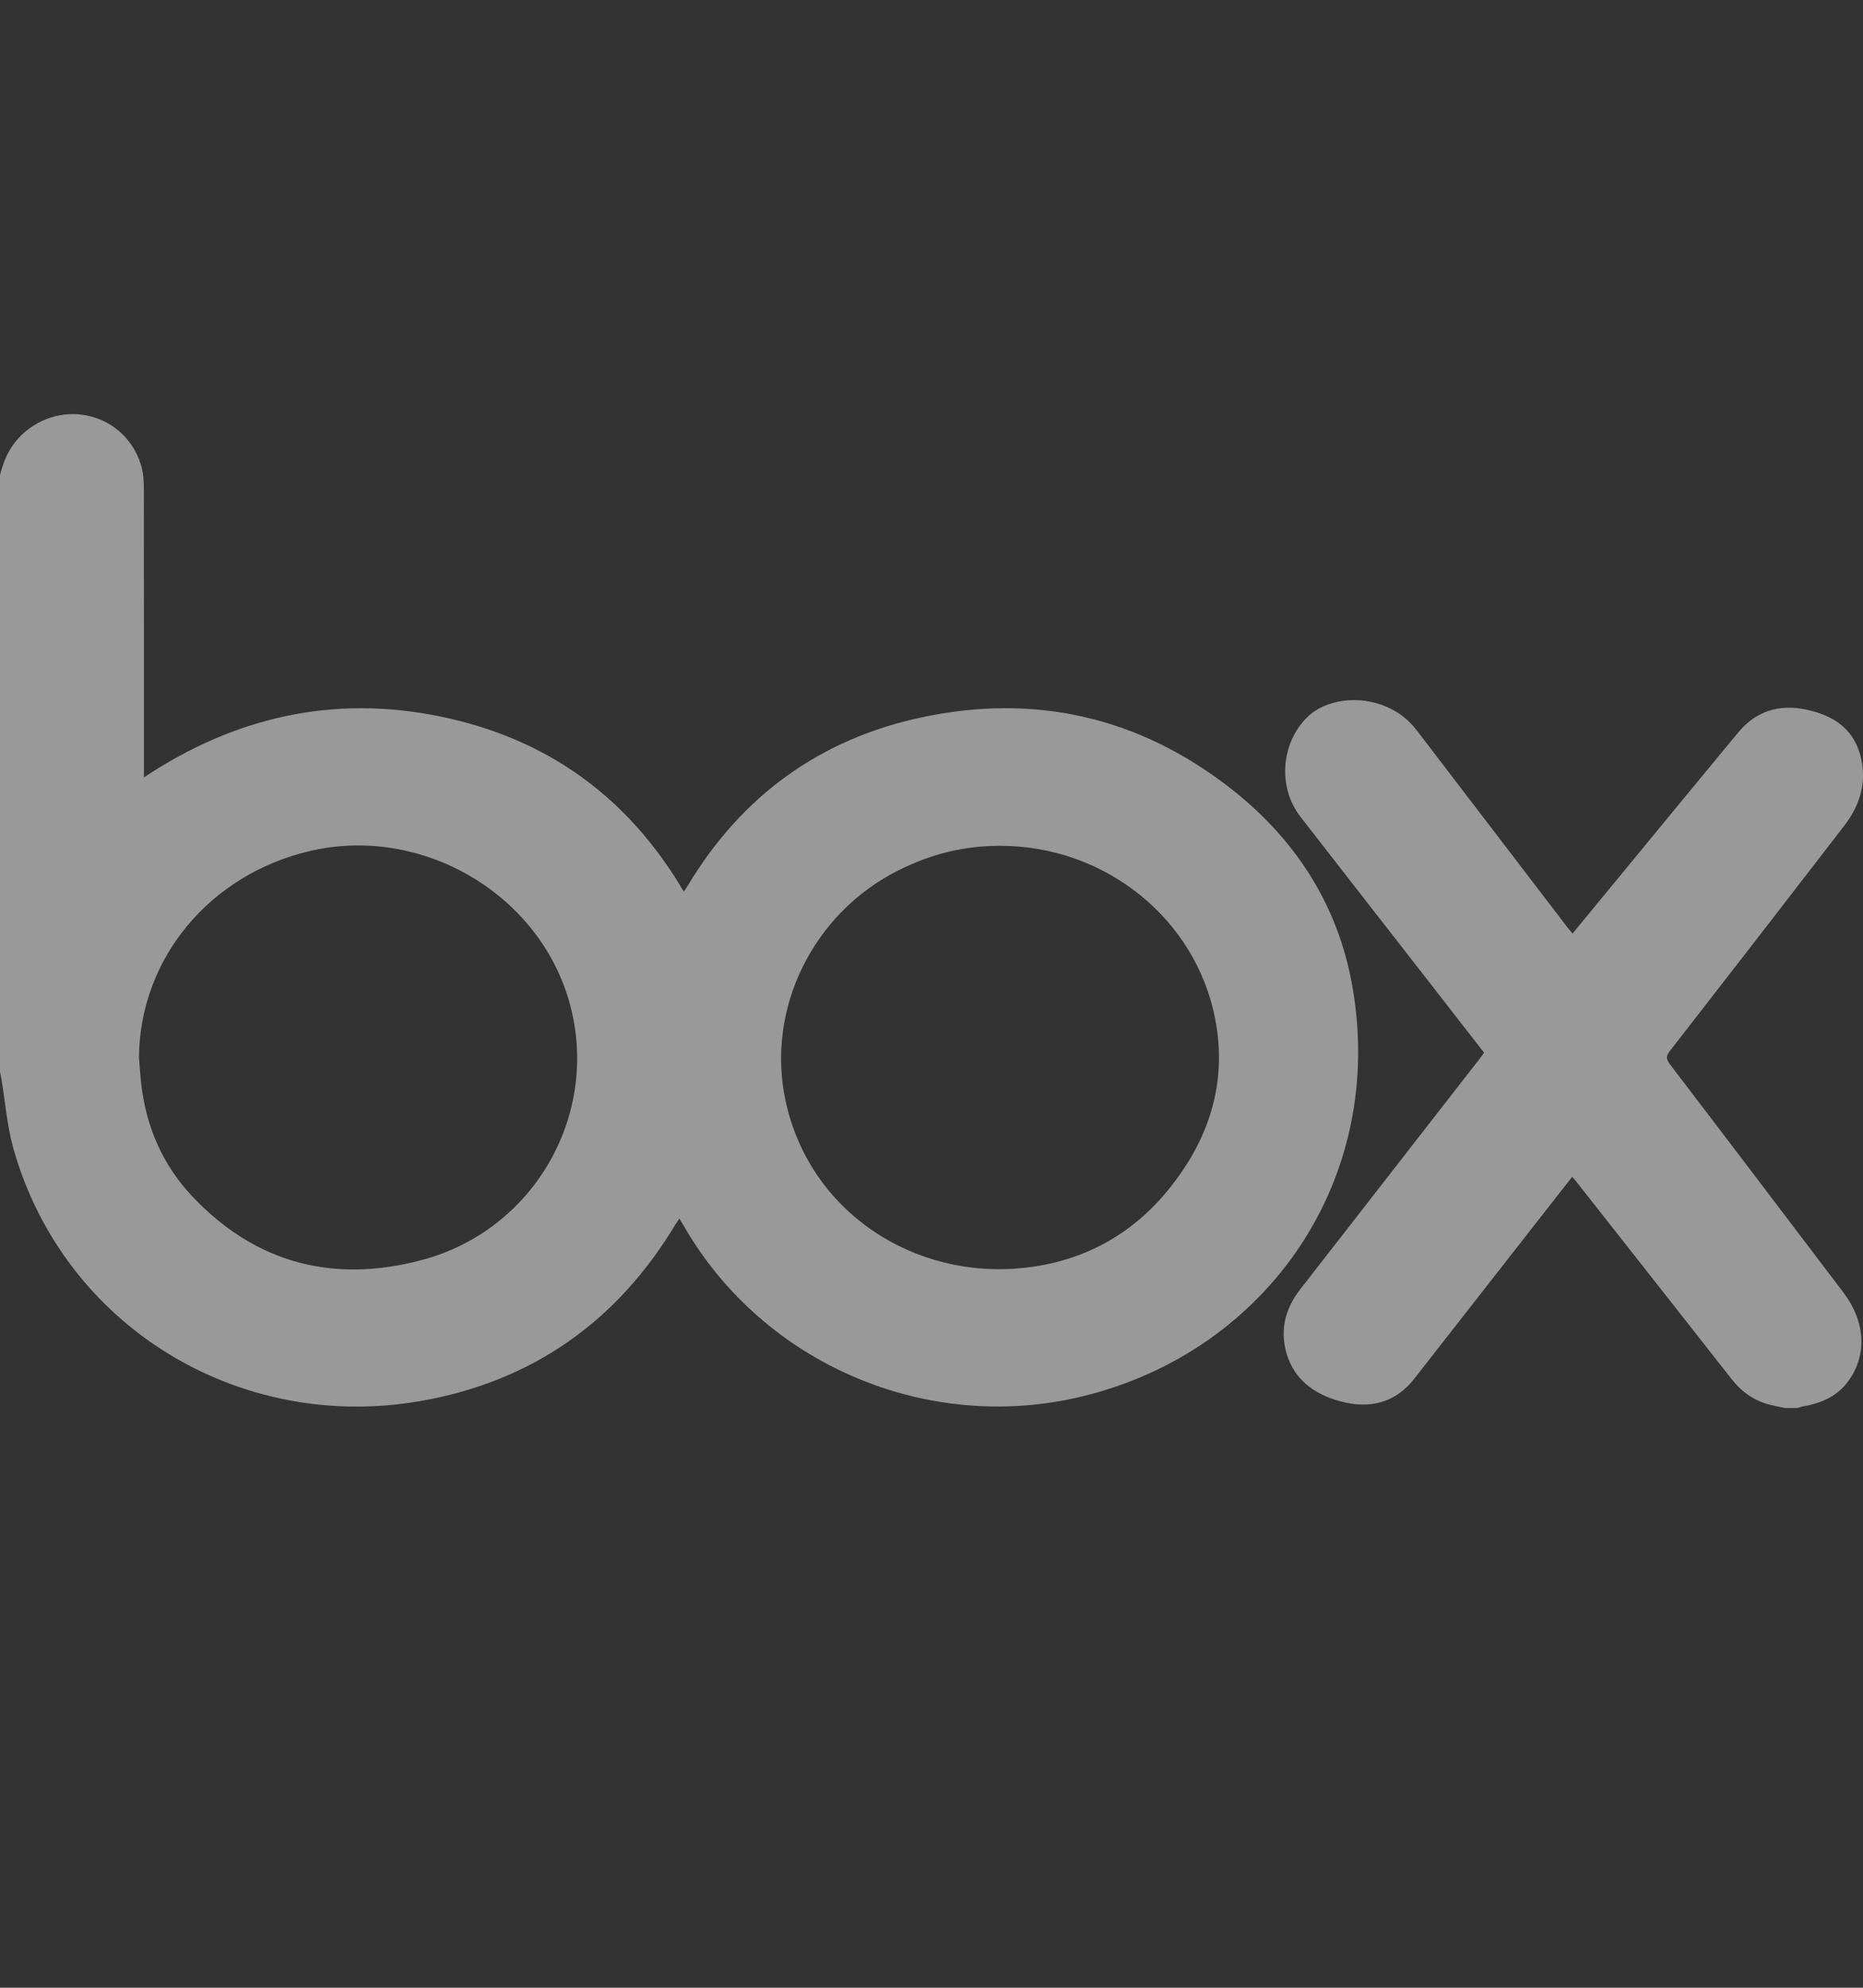<svg width="45" height="48" viewBox="0 0 45 48" fill="none" xmlns="http://www.w3.org/2000/svg">
<rect x="0" y="0" width="45" height="48" fill="#333333" stroke="none"/>
<path d="M0 11.474C0.099 11.061 0.28 10.7 0.617 10.419C1.618 9.586 3.11 10.053 3.427 11.309C3.47 11.477 3.474 11.659 3.475 11.834C3.478 14.052 3.477 16.27 3.477 18.489V18.772C5.679 17.308 8.06 16.773 10.638 17.302C13.223 17.833 15.181 19.255 16.517 21.532C16.556 21.472 16.59 21.424 16.621 21.373C17.914 19.225 19.796 17.849 22.261 17.323C24.987 16.741 27.488 17.307 29.689 19.01C31.265 20.228 32.303 21.819 32.657 23.77C33.51 28.473 30.607 32.639 26.142 33.72C22.393 34.628 18.453 32.944 16.532 29.629C16.498 29.569 16.461 29.51 16.411 29.427C16.372 29.483 16.342 29.524 16.315 29.567C14.911 31.906 12.858 33.363 10.152 33.833C5.751 34.596 1.537 32.014 0.325 27.74C0.17 27.192 0.128 26.614 0.033 26.05C0.023 25.994 0.011 25.939 0 25.884C0 21.081 0 16.278 0 11.474ZM3.357 25.536C3.376 25.762 3.389 25.989 3.416 26.214C3.54 27.233 3.938 28.141 4.644 28.889C6.172 30.507 8.054 30.997 10.194 30.426C12.935 29.695 14.524 26.852 13.742 24.162C12.981 21.548 10.159 19.921 7.478 20.552C5.053 21.123 3.373 23.16 3.357 25.536ZM24.167 20.424C23.288 20.424 22.497 20.616 21.684 21.026C19.63 22.063 18.499 24.37 18.975 26.583C19.554 29.272 22.085 30.913 24.761 30.613C26.161 30.457 27.328 29.823 28.213 28.739C29.199 27.534 29.651 26.155 29.353 24.608C28.883 22.178 26.688 20.426 24.167 20.425V20.424Z" fill="white" fill-opacity="0.5"/>
<path d="M43.112 34C42.995 33.975 42.876 33.953 42.76 33.924C42.373 33.828 42.07 33.613 41.827 33.303C40.57 31.701 39.309 30.101 38.049 28.501C38.03 28.477 38.008 28.455 37.975 28.418C37.669 28.809 37.368 29.192 37.068 29.576C36.099 30.815 35.131 32.055 34.161 33.294C33.697 33.886 33.077 34.027 32.379 33.84C31.704 33.658 31.196 33.267 31.043 32.551C30.931 32.026 31.08 31.553 31.408 31.132C32.85 29.28 34.292 27.428 35.733 25.576C35.772 25.527 35.808 25.476 35.848 25.421C35.273 24.681 34.705 23.951 34.136 23.221C33.228 22.055 32.318 20.891 31.412 19.723C30.86 19.012 30.936 17.949 31.579 17.316C32.016 16.885 32.838 16.779 33.498 17.07C33.79 17.198 34.031 17.387 34.224 17.64C35.441 19.233 36.659 20.823 37.877 22.415C37.908 22.454 37.941 22.491 37.984 22.543C38.398 22.039 38.805 21.546 39.212 21.052C40.136 19.93 41.057 18.806 41.985 17.688C42.415 17.168 42.981 16.996 43.632 17.136C44.252 17.269 44.752 17.571 44.931 18.224C45.104 18.855 44.943 19.425 44.553 19.932C43.152 21.751 41.746 23.566 40.336 25.378C40.24 25.502 40.242 25.575 40.335 25.698C41.736 27.532 43.13 29.372 44.526 31.21C45.057 31.909 45.105 32.706 44.657 33.335C44.385 33.719 43.991 33.886 43.544 33.964C43.502 33.971 43.462 33.988 43.42 34H43.113L43.112 34Z" fill="white" fill-opacity="0.5"/>
</svg>

